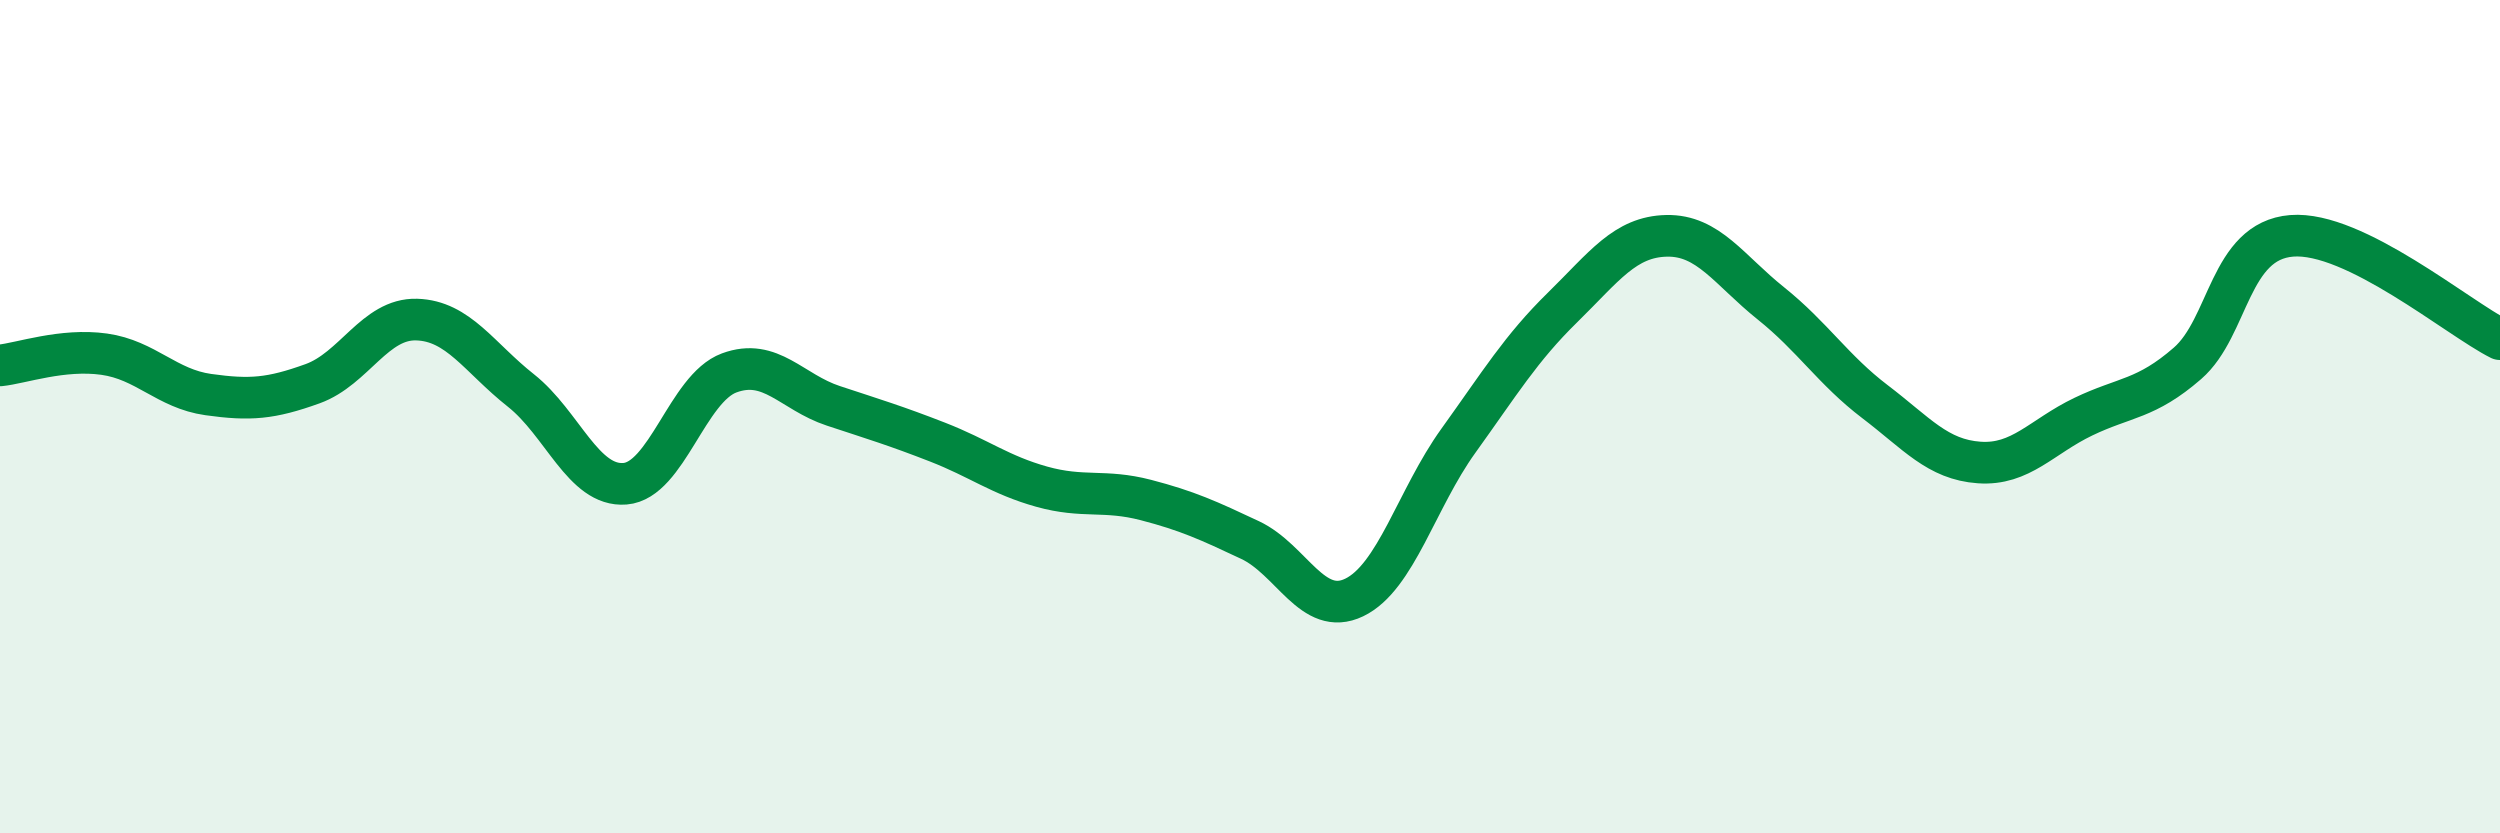 
    <svg width="60" height="20" viewBox="0 0 60 20" xmlns="http://www.w3.org/2000/svg">
      <path
        d="M 0,8.77 C 0.5,8.72 1.5,8.36 2.5,8.5 C 3.5,8.64 4,9.33 5,9.47 C 6,9.61 6.5,9.57 7.5,9.21 C 8.5,8.85 9,7.64 10,7.67 C 11,7.7 11.5,8.58 12.5,9.37 C 13.5,10.16 14,11.69 15,11.61 C 16,11.53 16.5,9.32 17.5,8.95 C 18.5,8.58 19,9.41 20,9.74 C 21,10.07 21.5,10.22 22.5,10.61 C 23.5,11 24,11.4 25,11.68 C 26,11.96 26.5,11.74 27.5,12 C 28.5,12.26 29,12.49 30,12.96 C 31,13.43 31.5,14.82 32.5,14.34 C 33.5,13.86 34,11.97 35,10.58 C 36,9.19 36.5,8.36 37.5,7.38 C 38.5,6.4 39,5.68 40,5.66 C 41,5.64 41.5,6.48 42.5,7.28 C 43.5,8.08 44,8.88 45,9.64 C 46,10.4 46.5,11.03 47.5,11.1 C 48.5,11.17 49,10.48 50,10 C 51,9.52 51.5,9.59 52.5,8.72 C 53.5,7.85 53.5,5.78 55,5.66 C 56.5,5.54 59,7.64 60,8.14L60 20L0 20Z"
        fill="#008740"
        opacity="0.1"
        stroke-linecap="round"
        stroke-linejoin="round"
      />
      <path
        d="M 0,8.77 C 0.5,8.72 1.5,8.36 2.5,8.5 C 3.5,8.64 4,9.33 5,9.47 C 6,9.61 6.5,9.57 7.5,9.21 C 8.5,8.85 9,7.64 10,7.67 C 11,7.7 11.5,8.58 12.5,9.37 C 13.5,10.16 14,11.69 15,11.61 C 16,11.53 16.5,9.32 17.5,8.95 C 18.5,8.58 19,9.41 20,9.74 C 21,10.07 21.5,10.22 22.5,10.61 C 23.5,11 24,11.4 25,11.68 C 26,11.96 26.5,11.74 27.5,12 C 28.5,12.26 29,12.49 30,12.96 C 31,13.43 31.5,14.82 32.5,14.34 C 33.5,13.86 34,11.97 35,10.58 C 36,9.19 36.5,8.36 37.5,7.38 C 38.5,6.4 39,5.68 40,5.66 C 41,5.64 41.5,6.48 42.5,7.28 C 43.5,8.08 44,8.88 45,9.64 C 46,10.4 46.5,11.03 47.5,11.1 C 48.5,11.17 49,10.48 50,10 C 51,9.52 51.5,9.59 52.5,8.72 C 53.5,7.85 53.5,5.78 55,5.66 C 56.5,5.54 59,7.64 60,8.14"
        stroke="#008740"
        stroke-width="1"
        fill="none"
        stroke-linecap="round"
        stroke-linejoin="round"
      />
    </svg>
  